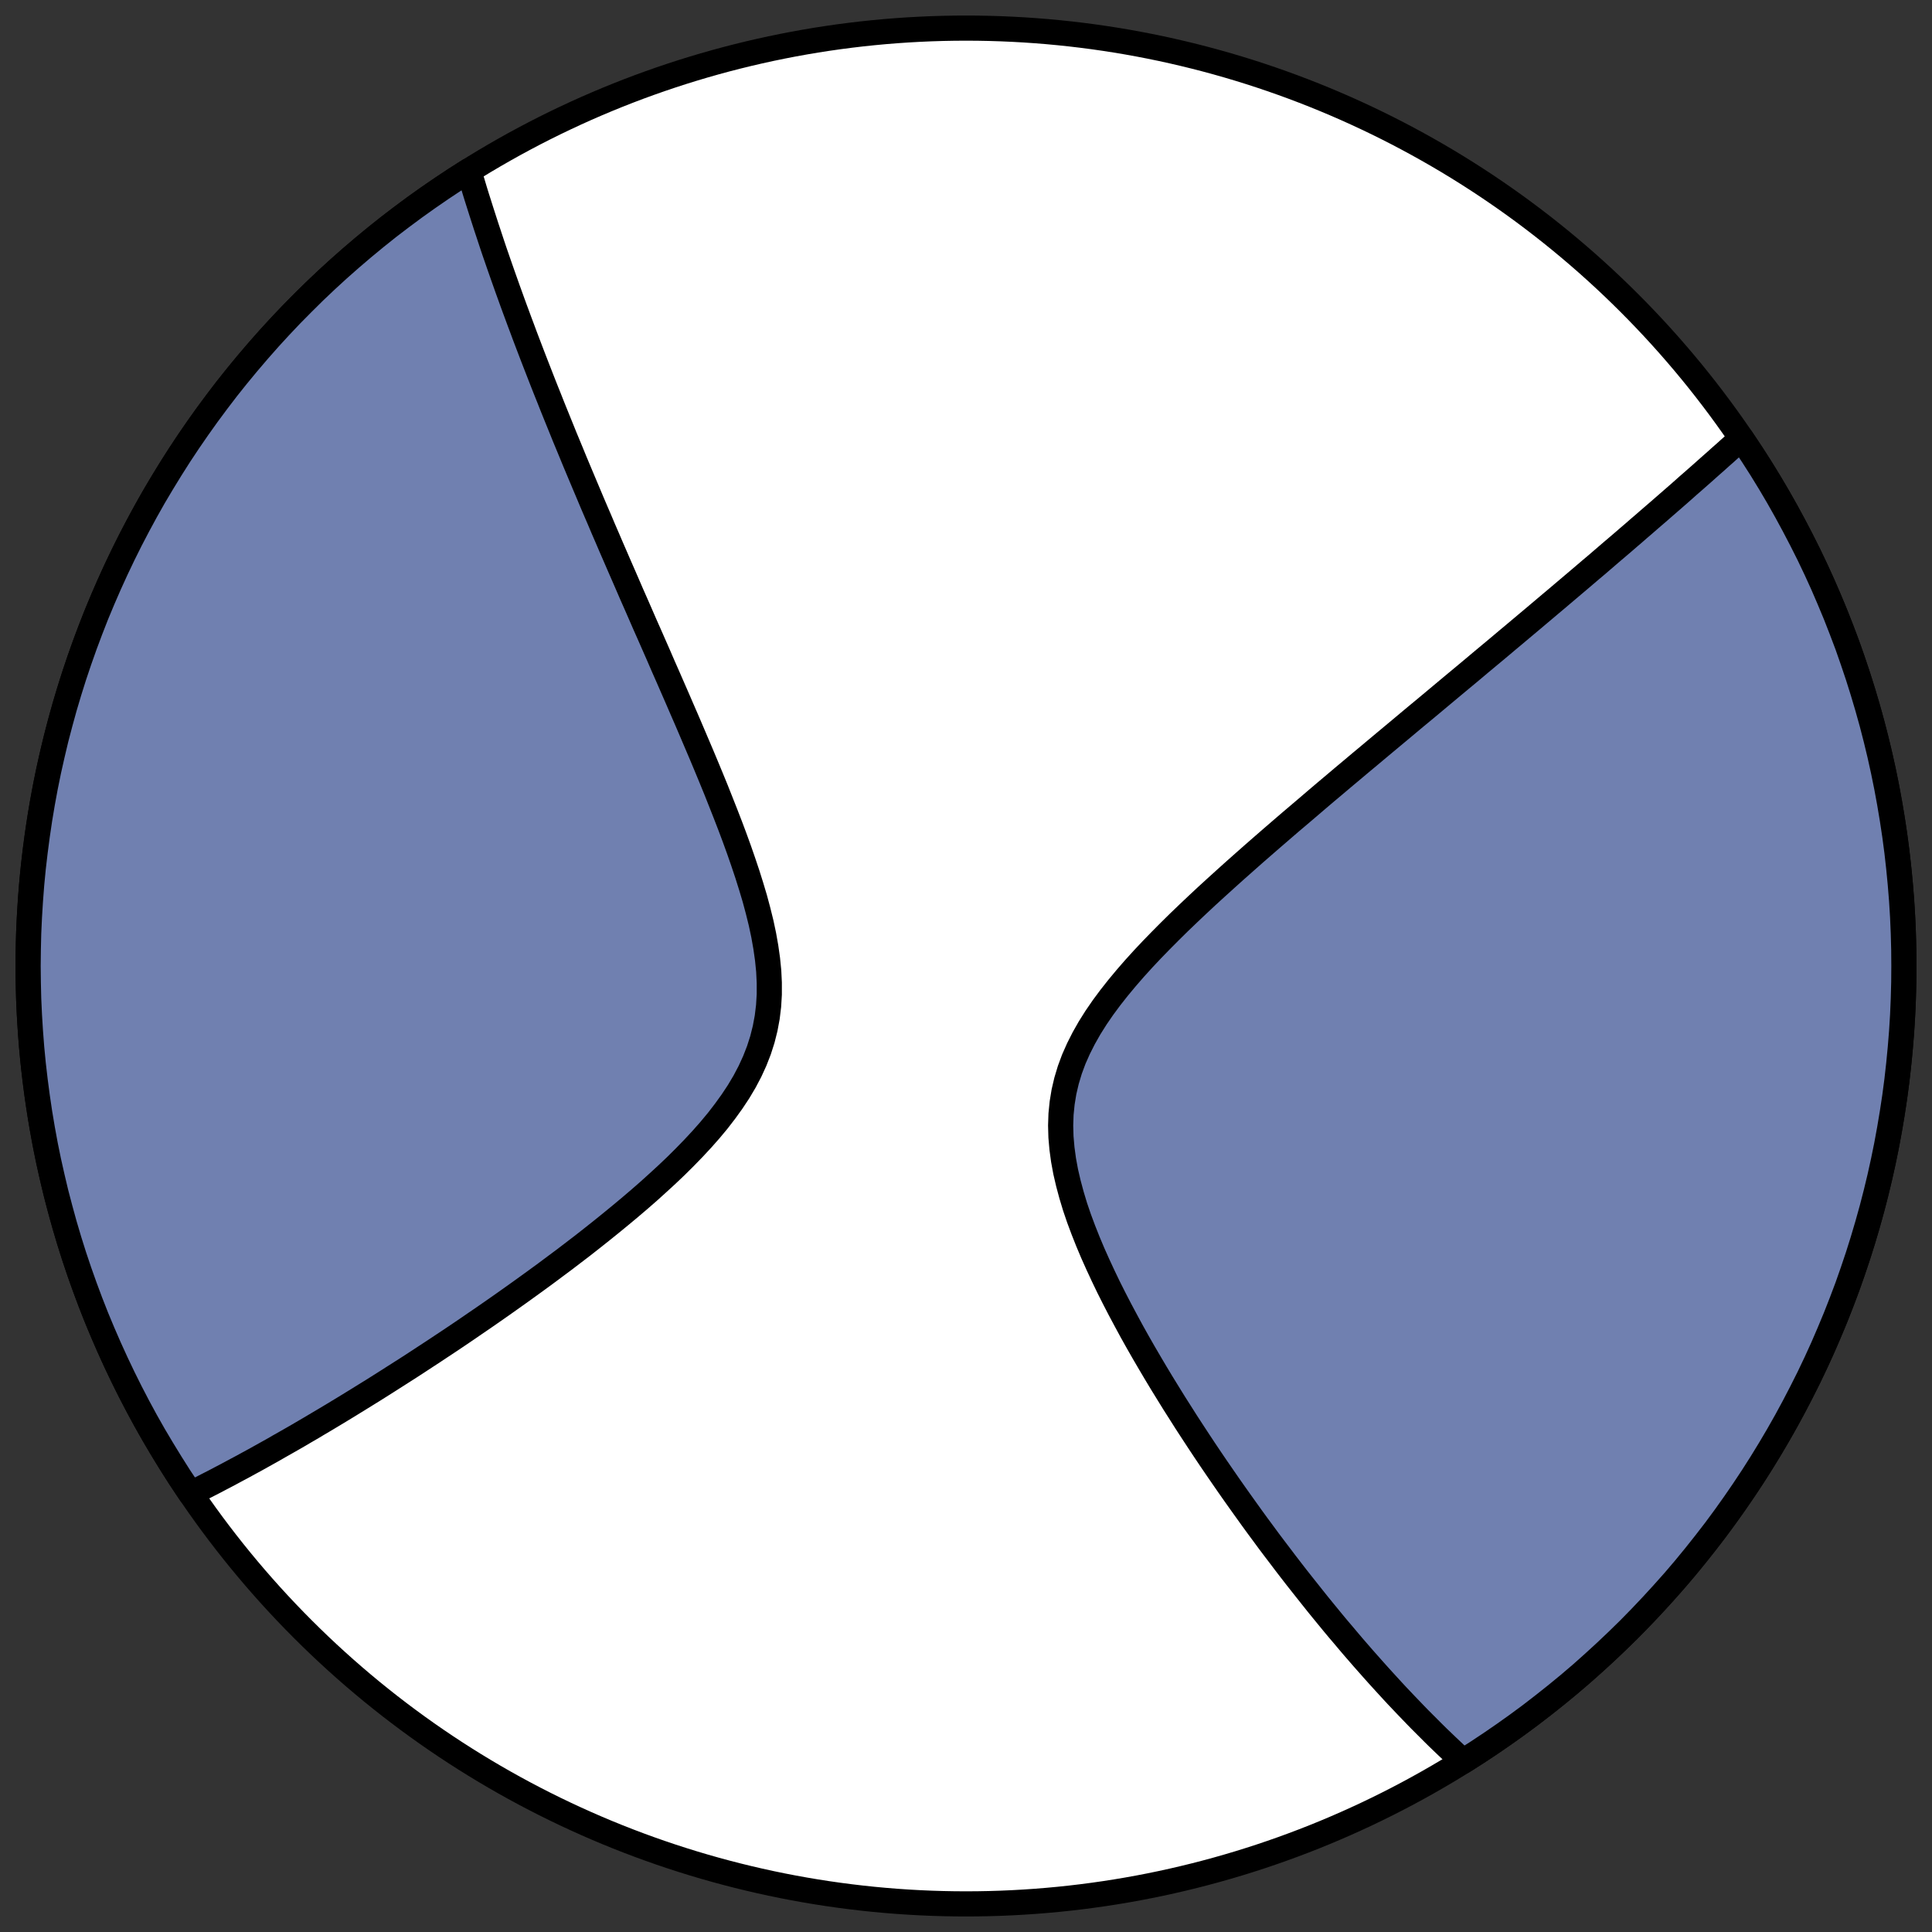 <?xml version="1.0" encoding="utf-8" standalone="no"?>
<!DOCTYPE svg PUBLIC "-//W3C//DTD SVG 1.1//EN"
  "http://www.w3.org/Graphics/SVG/1.1/DTD/svg11.dtd">
<!-- Created with matplotlib (https://matplotlib.org/) -->
<svg height="30.722pt" version="1.1" viewBox="0 0 30.722 30.722" width="30.722pt" xmlns="http://www.w3.org/2000/svg" xmlns:xlink="http://www.w3.org/1999/xlink">
 <rect x="0" y="0" width="30.722" height="30.722" fill="#333333" stroke="none"/>
 <defs>
  <style type="text/css">
*{stroke-linecap:butt;stroke-linejoin:round;}
  </style>
 </defs>
 <g id="figure_1">
  <g id="patch_1">
   <path d="M 0 30.722 
L 30.722 30.722 
L 30.722 0 
L 0 0 
z
" style="fill:none;"/>
  </g>
  <g id="axes_1">
   <g id="patch_2">
    <path clip-path="url(#p7e2c9b0f30)" d="M 15.361 30.275 
C 19.316 30.275 23.11 28.704 25.907 25.907 
C 28.704 23.11 30.275 19.316 30.275 15.361 
C 30.275 11.406 28.704 7.612 25.907 4.816 
C 23.11 2.019 19.316 0.447 15.361 0.447 
C 11.406 0.447 7.612 2.019 4.816 4.816 
C 2.019 7.612 0.447 11.406 0.447 15.361 
C 0.447 19.316 2.019 23.11 4.816 25.907 
C 7.612 28.704 11.406 30.275 15.361 30.275 
z
" style="fill:#ffffff;stroke:#000000;stroke-linejoin:miter;stroke-width:0.4;"/>
   </g>
   <g id="patch_3">
    <path clip-path="url(#p7e2c9b0f30)" d="M 23.267 28.007 
L 23.229 27.972 
L 23.157 27.907 
L 23.086 27.84 
L 23.014 27.772 
L 22.942 27.703 
L 22.87 27.634 
L 22.798 27.563 
L 22.726 27.491 
L 22.653 27.418 
L 22.58 27.345 
L 22.507 27.27 
L 22.434 27.194 
L 22.36 27.117 
L 22.286 27.039 
L 22.211 26.96 
L 22.136 26.879 
L 22.061 26.797 
L 21.985 26.714 
L 21.909 26.63 
L 21.833 26.545 
L 21.756 26.458 
L 21.678 26.37 
L 21.6 26.28 
L 21.521 26.189 
L 21.442 26.096 
L 21.363 26.002 
L 21.282 25.907 
L 21.201 25.81 
L 21.12 25.711 
L 21.038 25.611 
L 20.955 25.509 
L 20.872 25.405 
L 20.788 25.299 
L 20.703 25.192 
L 20.617 25.083 
L 20.531 24.972 
L 20.444 24.859 
L 20.357 24.744 
L 20.268 24.627 
L 20.179 24.509 
L 20.09 24.388 
L 19.999 24.265 
L 19.908 24.14 
L 19.817 24.013 
L 19.724 23.883 
L 19.631 23.752 
L 19.537 23.618 
L 19.443 23.482 
L 19.348 23.344 
L 19.252 23.203 
L 19.156 23.06 
L 19.06 22.915 
L 18.963 22.767 
L 18.866 22.618 
L 18.769 22.465 
L 18.671 22.311 
L 18.574 22.154 
L 18.476 21.995 
L 18.379 21.834 
L 18.282 21.67 
L 18.185 21.504 
L 18.089 21.336 
L 17.994 21.166 
L 17.901 20.994 
L 17.808 20.82 
L 17.717 20.644 
L 17.628 20.467 
L 17.542 20.288 
L 17.458 20.107 
L 17.377 19.926 
L 17.3 19.743 
L 17.227 19.559 
L 17.158 19.374 
L 17.095 19.189 
L 17.039 19.003 
L 16.989 18.817 
L 16.946 18.632 
L 16.912 18.447 
L 16.887 18.263 
L 16.871 18.079 
L 16.866 17.897 
L 16.872 17.717 
L 16.89 17.538 
L 16.919 17.361 
L 16.96 17.186 
L 17.012 17.013 
L 17.075 16.843 
L 17.15 16.674 
L 17.234 16.508 
L 17.327 16.344 
L 17.429 16.182 
L 17.539 16.022 
L 17.656 15.864 
L 17.779 15.708 
L 17.907 15.554 
L 18.039 15.402 
L 18.176 15.251 
L 18.315 15.103 
L 18.458 14.956 
L 18.602 14.811 
L 18.748 14.667 
L 18.896 14.525 
L 19.044 14.385 
L 19.193 14.246 
L 19.343 14.109 
L 19.492 13.974 
L 19.641 13.84 
L 19.79 13.708 
L 19.938 13.577 
L 20.086 13.448 
L 20.232 13.321 
L 20.378 13.195 
L 20.522 13.071 
L 20.666 12.949 
L 20.808 12.828 
L 20.948 12.708 
L 21.087 12.59 
L 21.225 12.474 
L 21.361 12.359 
L 21.496 12.246 
L 21.629 12.134 
L 21.761 12.024 
L 21.891 11.915 
L 22.019 11.808 
L 22.146 11.702 
L 22.272 11.597 
L 22.395 11.494 
L 22.517 11.392 
L 22.638 11.292 
L 22.757 11.193 
L 22.874 11.095 
L 22.99 10.998 
L 23.105 10.902 
L 23.218 10.808 
L 23.33 10.715 
L 23.44 10.623 
L 23.548 10.532 
L 23.656 10.442 
L 23.762 10.354 
L 23.867 10.266 
L 23.97 10.179 
L 24.072 10.094 
L 24.173 10.009 
L 24.273 9.925 
L 24.372 9.842 
L 24.469 9.76 
L 24.565 9.679 
L 24.661 9.598 
L 24.755 9.519 
L 24.848 9.44 
L 24.94 9.362 
L 25.031 9.285 
L 25.122 9.208 
L 25.211 9.132 
L 25.299 9.057 
L 25.387 8.983 
L 25.473 8.909 
L 25.559 8.835 
L 25.644 8.762 
L 25.729 8.69 
L 25.812 8.619 
L 25.895 8.547 
L 25.977 8.477 
L 26.058 8.406 
L 26.139 8.337 
L 26.219 8.267 
L 26.299 8.198 
L 26.378 8.13 
L 26.456 8.062 
L 26.534 7.994 
L 26.611 7.927 
L 26.688 7.86 
L 26.764 7.793 
L 26.839 7.726 
L 26.839 7.726 
L 26.915 7.66 
L 26.99 7.594 
L 27.064 7.529 
L 27.138 7.463 
L 27.211 7.398 
L 27.285 7.333 
L 27.357 7.268 
L 27.43 7.204 
L 27.502 7.139 
L 27.574 7.075 
L 27.645 7.011 
L 27.69 6.97 
L 27.869 7.239 
L 28.009 7.458 
L 28.145 7.68 
L 28.277 7.904 
L 28.405 8.131 
L 28.529 8.36 
L 28.649 8.59 
L 28.766 8.823 
L 28.878 9.058 
L 28.986 9.295 
L 29.089 9.534 
L 29.189 9.774 
L 29.284 10.017 
L 29.376 10.26 
L 29.462 10.506 
L 29.545 10.753 
L 29.623 11.001 
L 29.697 11.25 
L 29.767 11.501 
L 29.832 11.753 
L 29.893 12.006 
L 29.949 12.26 
L 30.001 12.516 
L 30.048 12.771 
L 30.091 13.028 
L 30.13 13.286 
L 30.164 13.544 
L 30.193 13.802 
L 30.218 14.061 
L 30.239 14.321 
L 30.255 14.581 
L 30.266 14.841 
L 30.273 15.101 
L 30.275 15.361 
L 30.273 15.621 
L 30.266 15.882 
L 30.255 16.142 
L 30.239 16.402 
L 30.218 16.661 
L 30.193 16.92 
L 30.164 17.179 
L 30.13 17.437 
L 30.091 17.694 
L 30.048 17.951 
L 30.001 18.207 
L 29.949 18.462 
L 29.893 18.716 
L 29.832 18.969 
L 29.767 19.221 
L 29.697 19.472 
L 29.623 19.722 
L 29.545 19.97 
L 29.462 20.217 
L 29.376 20.462 
L 29.284 20.706 
L 29.189 20.948 
L 29.089 21.188 
L 28.986 21.427 
L 28.878 21.664 
L 28.766 21.899 
L 28.649 22.132 
L 28.529 22.363 
L 28.405 22.592 
L 28.277 22.818 
L 28.145 23.042 
L 28.009 23.264 
L 27.869 23.484 
L 27.725 23.701 
L 27.578 23.915 
L 27.427 24.127 
L 27.272 24.337 
L 27.113 24.543 
L 26.951 24.747 
L 26.786 24.948 
L 26.617 25.146 
L 26.444 25.34 
L 26.268 25.532 
L 26.089 25.721 
L 25.907 25.907 
L 25.721 26.089 
L 25.532 26.268 
L 25.34 26.444 
L 25.146 26.617 
L 24.948 26.786 
L 24.747 26.951 
L 24.543 27.113 
L 24.337 27.272 
L 24.127 27.427 
L 23.915 27.578 
L 23.701 27.725 
L 23.484 27.869 
z
" style="fill:#7080b0;stroke:#000000;stroke-linejoin:miter;stroke-width:0.4;"/>
   </g>
   <g id="patch_4">
    <path clip-path="url(#p7e2c9b0f30)" d="M 7.456 2.715 
L 7.468 2.759 
L 7.496 2.851 
L 7.524 2.945 
L 7.552 3.038 
L 7.581 3.132 
L 7.611 3.226 
L 7.641 3.321 
L 7.671 3.415 
L 7.702 3.511 
L 7.733 3.607 
L 7.765 3.703 
L 7.797 3.8 
L 7.829 3.897 
L 7.862 3.995 
L 7.896 4.093 
L 7.93 4.192 
L 7.965 4.292 
L 8 4.392 
L 8.036 4.493 
L 8.072 4.595 
L 8.109 4.697 
L 8.146 4.8 
L 8.184 4.904 
L 8.223 5.009 
L 8.262 5.115 
L 8.302 5.221 
L 8.342 5.329 
L 8.383 5.437 
L 8.425 5.547 
L 8.467 5.657 
L 8.51 5.768 
L 8.554 5.881 
L 8.598 5.994 
L 8.643 6.109 
L 8.689 6.225 
L 8.736 6.342 
L 8.783 6.461 
L 8.831 6.58 
L 8.88 6.701 
L 8.93 6.824 
L 8.98 6.948 
L 9.032 7.073 
L 9.084 7.199 
L 9.137 7.328 
L 9.191 7.457 
L 9.246 7.588 
L 9.302 7.721 
L 9.359 7.856 
L 9.416 7.992 
L 9.475 8.13 
L 9.535 8.269 
L 9.595 8.411 
L 9.657 8.554 
L 9.719 8.699 
L 9.783 8.846 
L 9.847 8.994 
L 9.913 9.145 
L 9.979 9.297 
L 10.046 9.452 
L 10.115 9.608 
L 10.184 9.766 
L 10.254 9.927 
L 10.326 10.089 
L 10.398 10.253 
L 10.471 10.419 
L 10.544 10.588 
L 10.619 10.758 
L 10.694 10.93 
L 10.77 11.104 
L 10.846 11.28 
L 10.923 11.457 
L 11 11.637 
L 11.077 11.818 
L 11.155 12.001 
L 11.232 12.185 
L 11.309 12.371 
L 11.386 12.559 
L 11.461 12.748 
L 11.536 12.938 
L 11.61 13.129 
L 11.682 13.321 
L 11.752 13.514 
L 11.819 13.707 
L 11.884 13.901 
L 11.945 14.095 
L 12.003 14.289 
L 12.055 14.483 
L 12.103 14.677 
L 12.144 14.87 
L 12.178 15.062 
L 12.205 15.252 
L 12.224 15.441 
L 12.233 15.628 
L 12.233 15.814 
L 12.222 15.996 
L 12.2 16.177 
L 12.167 16.354 
L 12.123 16.529 
L 12.068 16.701 
L 12.002 16.87 
L 11.926 17.036 
L 11.84 17.199 
L 11.745 17.359 
L 11.641 17.516 
L 11.53 17.67 
L 11.413 17.822 
L 11.289 17.971 
L 11.16 18.117 
L 11.026 18.261 
L 10.889 18.402 
L 10.749 18.541 
L 10.606 18.677 
L 10.46 18.811 
L 10.314 18.943 
L 10.165 19.073 
L 10.016 19.2 
L 9.866 19.325 
L 9.716 19.448 
L 9.566 19.569 
L 9.416 19.688 
L 9.267 19.805 
L 9.118 19.919 
L 8.97 20.032 
L 8.822 20.142 
L 8.676 20.251 
L 8.531 20.357 
L 8.386 20.462 
L 8.244 20.564 
L 8.102 20.665 
L 7.962 20.764 
L 7.823 20.861 
L 7.686 20.956 
L 7.55 21.049 
L 7.416 21.141 
L 7.283 21.231 
L 7.152 21.319 
L 7.022 21.405 
L 6.894 21.49 
L 6.767 21.573 
L 6.642 21.655 
L 6.519 21.735 
L 6.397 21.813 
L 6.276 21.89 
L 6.157 21.966 
L 6.04 22.04 
L 5.924 22.113 
L 5.809 22.184 
L 5.696 22.254 
L 5.584 22.323 
L 5.473 22.391 
L 5.364 22.457 
L 5.256 22.522 
L 5.149 22.586 
L 5.044 22.648 
L 4.94 22.71 
L 4.837 22.77 
L 4.735 22.83 
L 4.634 22.888 
L 4.534 22.945 
L 4.435 23.001 
L 4.338 23.057 
L 4.241 23.111 
L 4.146 23.164 
L 4.051 23.217 
L 3.957 23.268 
L 3.864 23.319 
L 3.772 23.368 
L 3.681 23.417 
L 3.591 23.465 
L 3.501 23.512 
L 3.412 23.559 
L 3.324 23.604 
L 3.236 23.649 
L 3.15 23.693 
L 3.063 23.737 
L 3.032 23.752 
L 2.853 23.484 
L 2.714 23.264 
L 2.578 23.042 
L 2.445 22.818 
L 2.317 22.592 
L 2.193 22.363 
L 2.073 22.132 
L 1.957 21.899 
L 1.845 21.664 
L 1.737 21.427 
L 1.633 21.188 
L 1.533 20.948 
L 1.438 20.706 
L 1.347 20.462 
L 1.26 20.217 
L 1.177 19.97 
L 1.099 19.722 
L 1.025 19.472 
L 0.956 19.221 
L 0.89 18.969 
L 0.83 18.716 
L 0.773 18.462 
L 0.721 18.207 
L 0.674 17.951 
L 0.631 17.694 
L 0.593 17.437 
L 0.559 17.179 
L 0.529 16.92 
L 0.504 16.661 
L 0.484 16.402 
L 0.468 16.142 
L 0.456 15.882 
L 0.45 15.621 
L 0.447 15.361 
L 0.45 15.101 
L 0.456 14.841 
L 0.468 14.581 
L 0.484 14.321 
L 0.504 14.061 
L 0.529 13.802 
L 0.559 13.544 
L 0.593 13.286 
L 0.631 13.028 
L 0.674 12.771 
L 0.721 12.516 
L 0.773 12.26 
L 0.83 12.006 
L 0.89 11.753 
L 0.956 11.501 
L 1.025 11.25 
L 1.099 11.001 
L 1.177 10.753 
L 1.26 10.506 
L 1.347 10.26 
L 1.438 10.017 
L 1.533 9.774 
L 1.633 9.534 
L 1.737 9.295 
L 1.845 9.058 
L 1.957 8.823 
L 2.073 8.59 
L 2.193 8.36 
L 2.317 8.131 
L 2.445 7.904 
L 2.578 7.68 
L 2.714 7.458 
L 2.853 7.239 
L 2.997 7.022 
L 3.145 6.807 
L 3.296 6.595 
L 3.451 6.386 
L 3.609 6.179 
L 3.771 5.976 
L 3.937 5.775 
L 4.106 5.577 
L 4.278 5.382 
L 4.454 5.19 
L 4.633 5.001 
L 4.816 4.816 
L 5.001 4.633 
L 5.19 4.454 
L 5.382 4.278 
L 5.577 4.106 
L 5.775 3.937 
L 5.976 3.771 
L 6.179 3.609 
L 6.386 3.451 
L 6.595 3.296 
L 6.807 3.145 
L 7.022 2.997 
L 7.239 2.853 
z
" style="fill:#7080b0;stroke:#000000;stroke-linejoin:miter;stroke-width:0.4;"/>
   </g>
  </g>
 </g>
 <defs>
  <clipPath id="p7e2c9b0f30">
   <rect height="30.722" width="30.722" x="0" y="0"/>
  </clipPath>
 </defs>
</svg>
